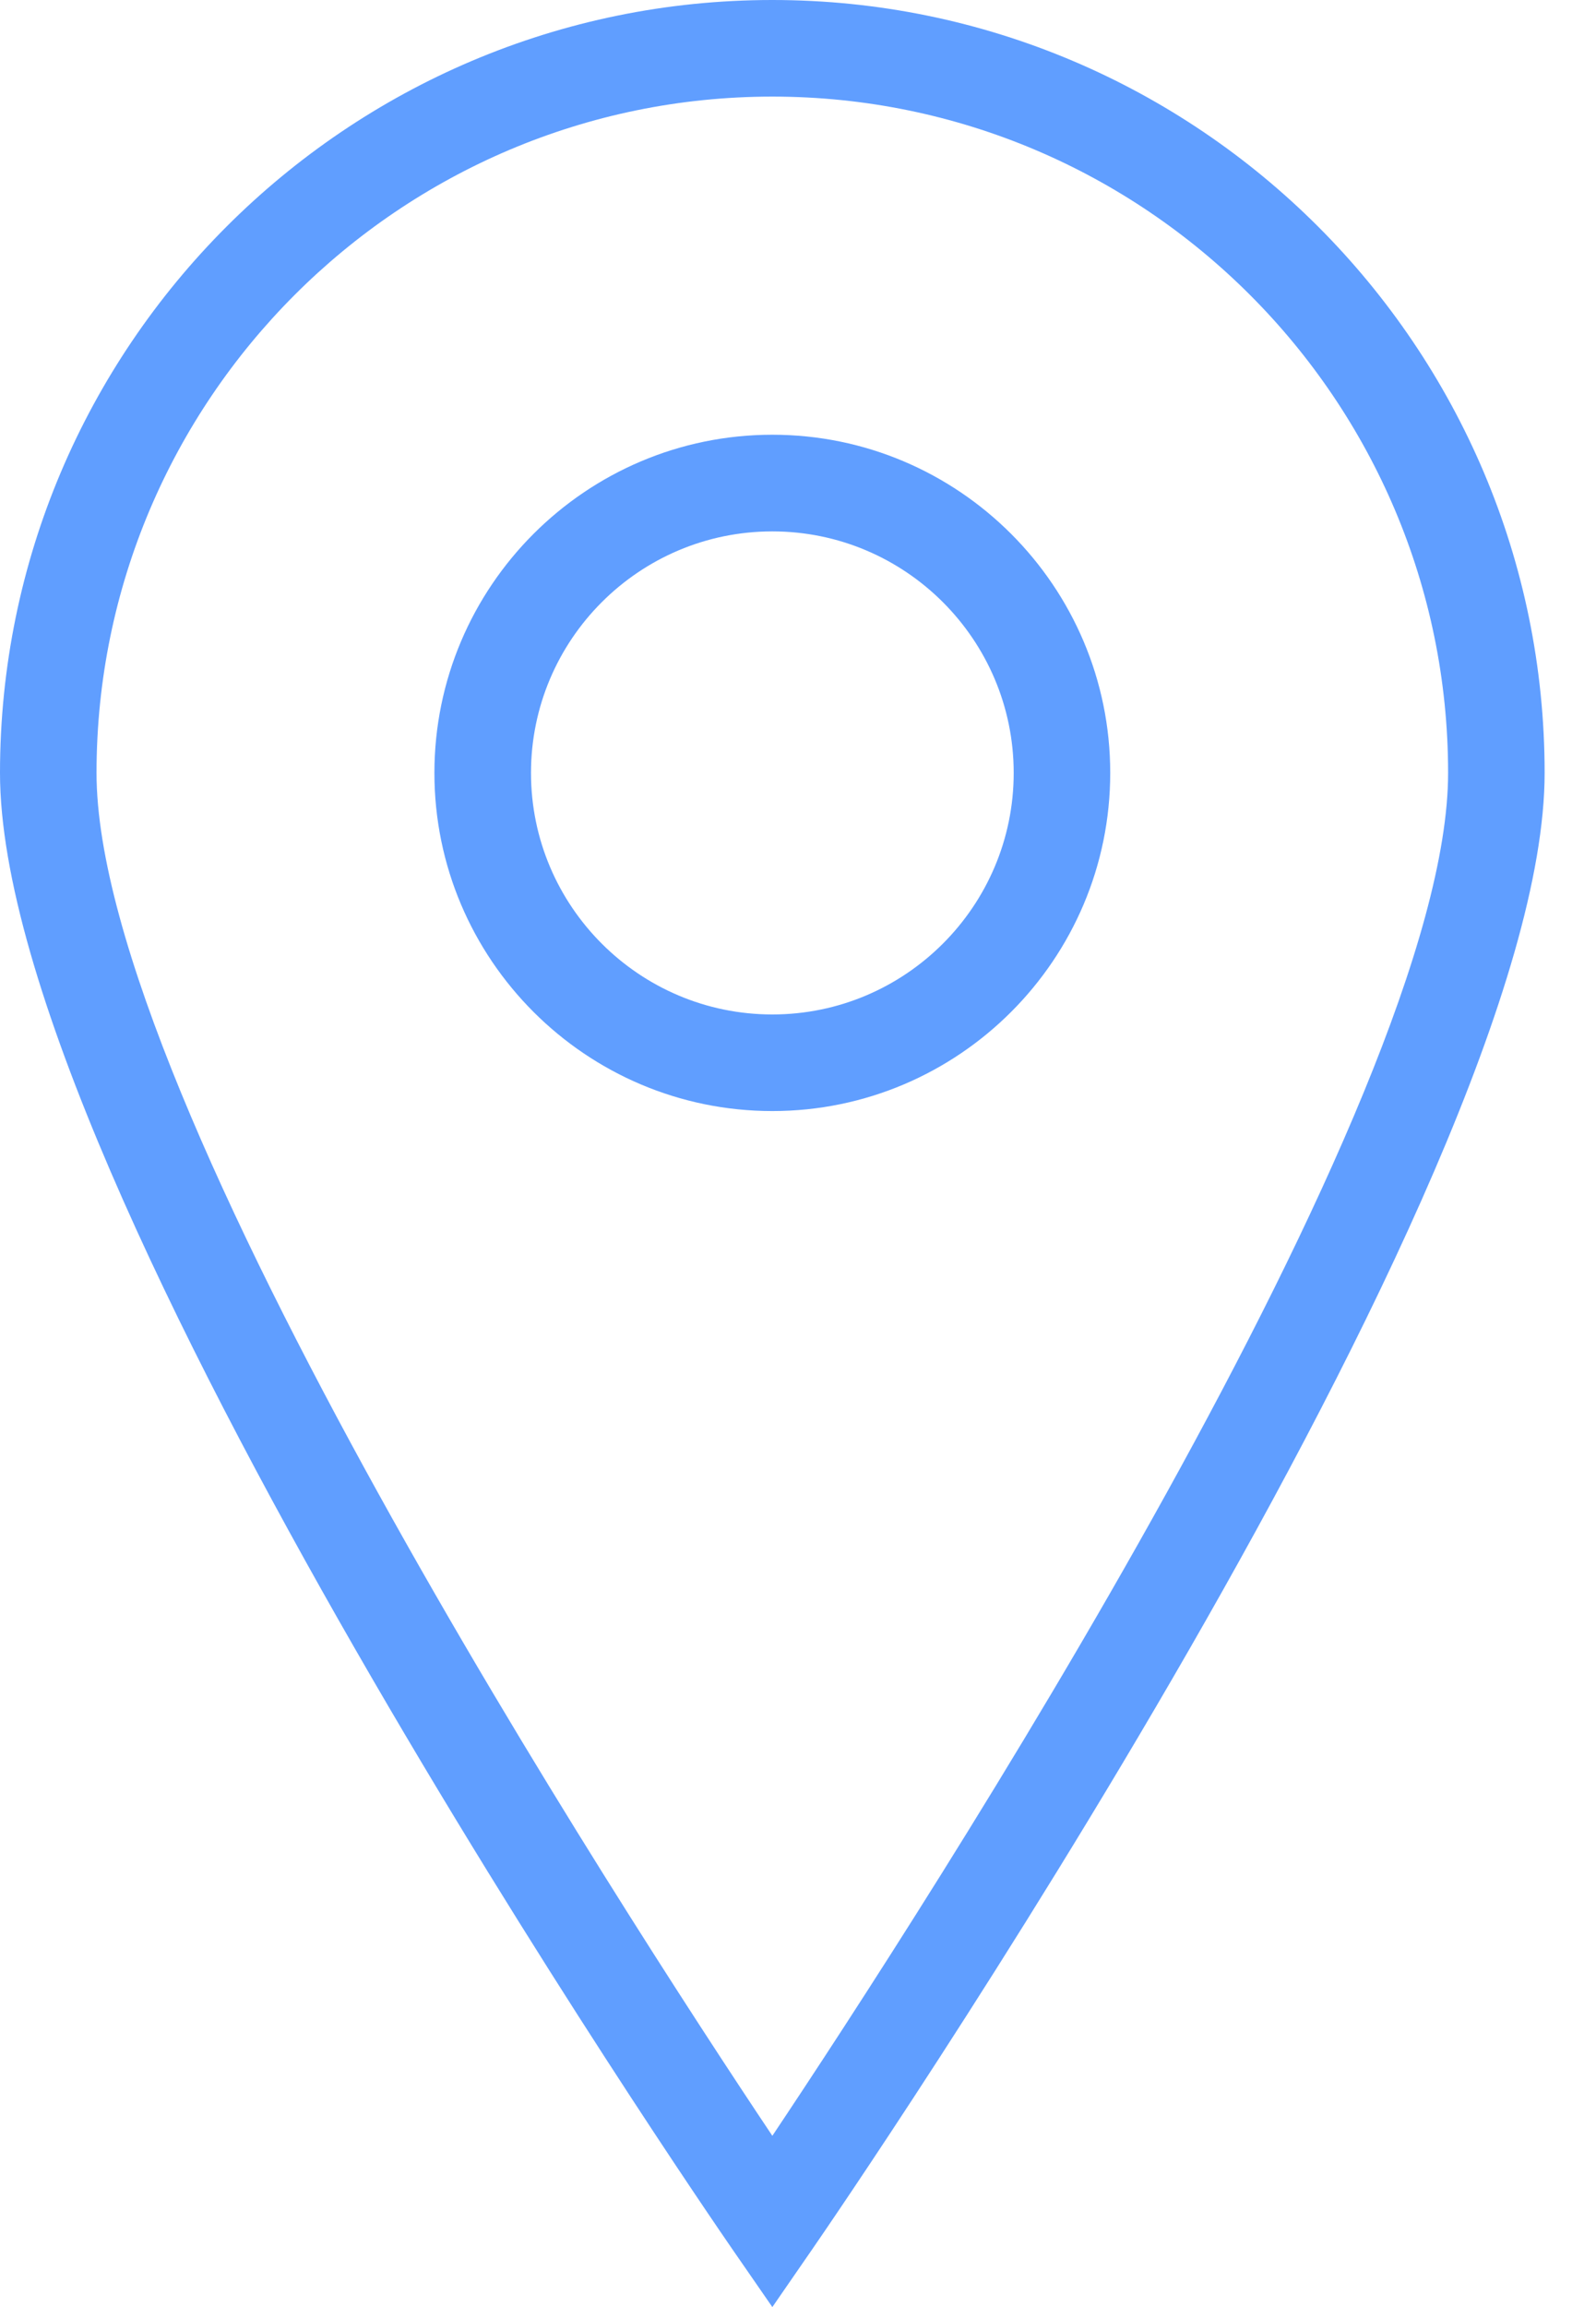 <svg width="27" height="39" viewBox="0 0 27 39" fill="none" xmlns="http://www.w3.org/2000/svg">
<path d="M13.066 39L12.393 38.027C11.888 37.295 0 20.006 0 13.066C0 5.862 5.862 0 13.066 0C20.27 0 26.131 5.862 26.131 13.066C26.131 20.006 14.243 37.295 13.738 38.027L13.066 39ZM13.066 1.633C6.761 1.633 1.633 6.761 1.633 13.066C1.633 18.608 10.522 32.301 13.066 36.105C15.609 32.301 24.498 18.608 24.498 13.066C24.498 6.761 19.37 1.633 13.066 1.633Z" fill="#609EFF"/>
<path d="M13.066 18.782C9.914 18.782 7.349 16.218 7.349 13.066C7.349 9.913 9.914 7.349 13.066 7.349C16.217 7.349 18.782 9.913 18.782 13.066C18.782 16.218 16.217 18.782 13.066 18.782ZM13.066 8.983C10.814 8.983 8.983 10.814 8.983 13.066C8.983 15.317 10.814 17.149 13.066 17.149C15.317 17.149 17.149 15.317 17.149 13.066C17.149 10.814 15.317 8.983 13.066 8.983Z" fill="#609EFF"/>
</svg>
